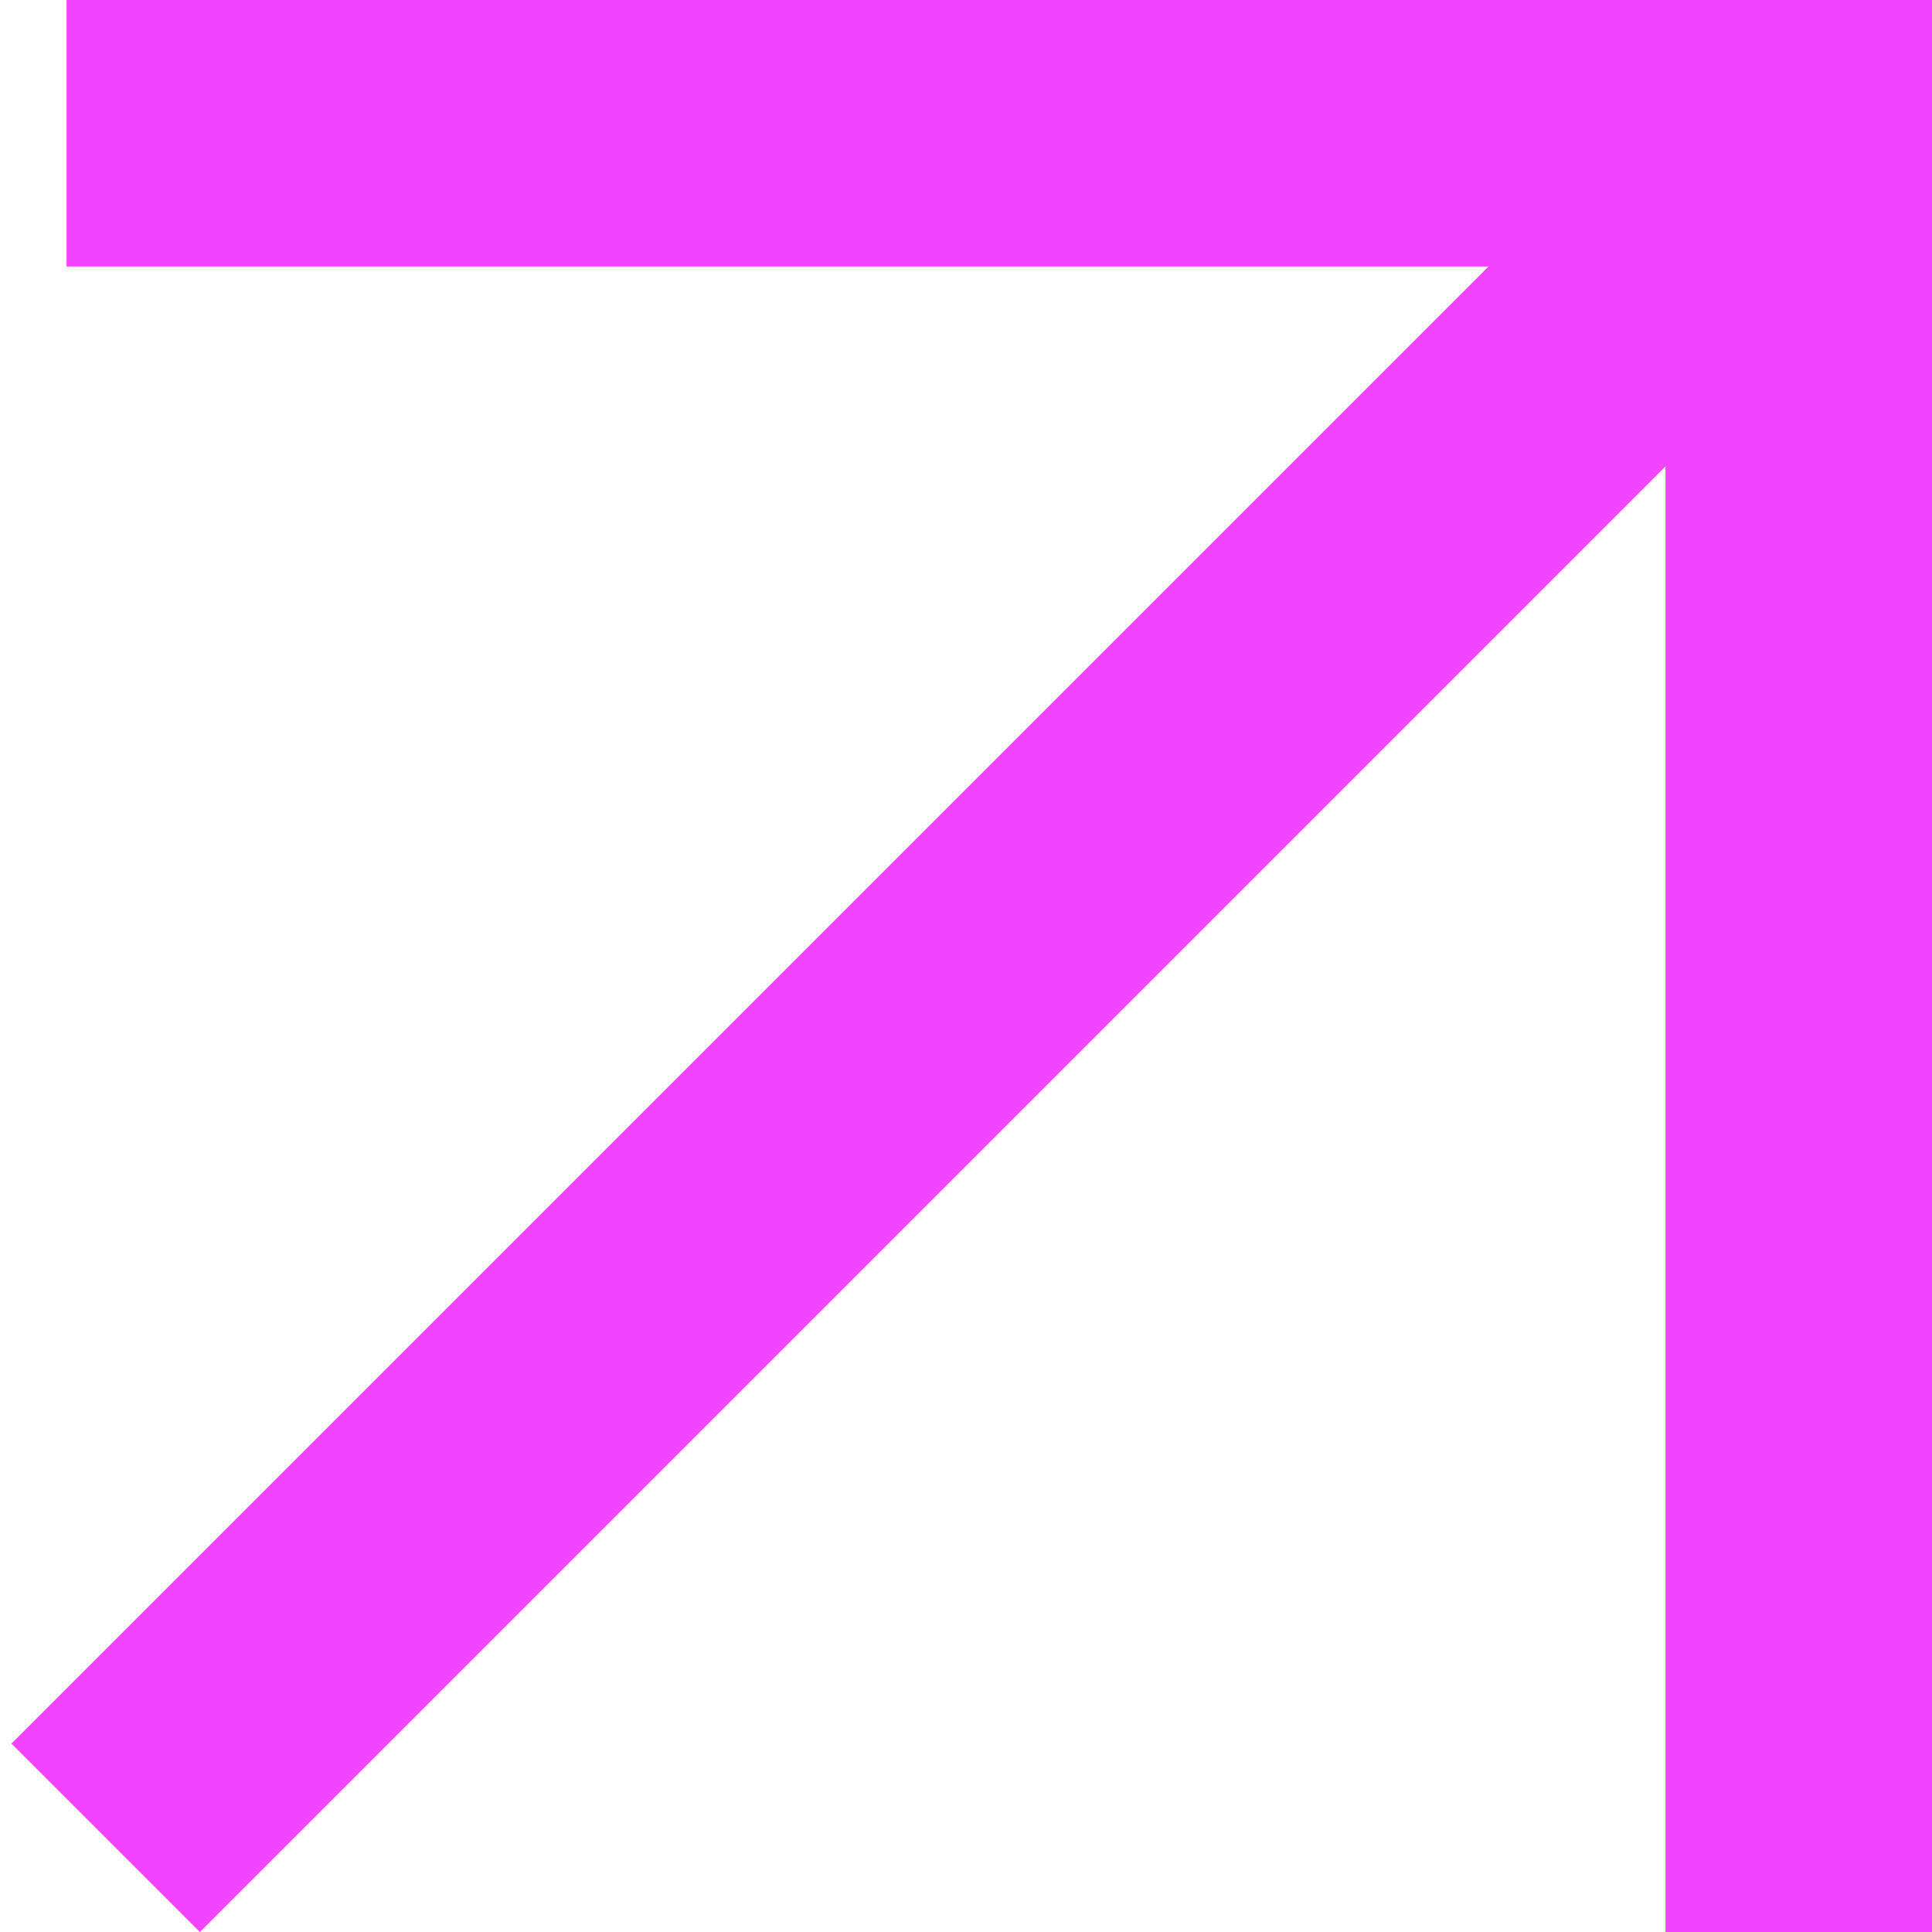 <svg width="29" height="29" viewBox="0 0 29 29" fill="none" xmlns="http://www.w3.org/2000/svg">
<line x1="1.586" y1="27.586" x2="26.586" y2="2.586" stroke="#F243FF" stroke-width="4"/>
<line x1="1" y1="2" x2="29" y2="2" stroke="#F243FF" stroke-width="4"/>
<line x1="27" y1="29" x2="27" y2="1" stroke="#F243FF" stroke-width="4"/>
</svg>

